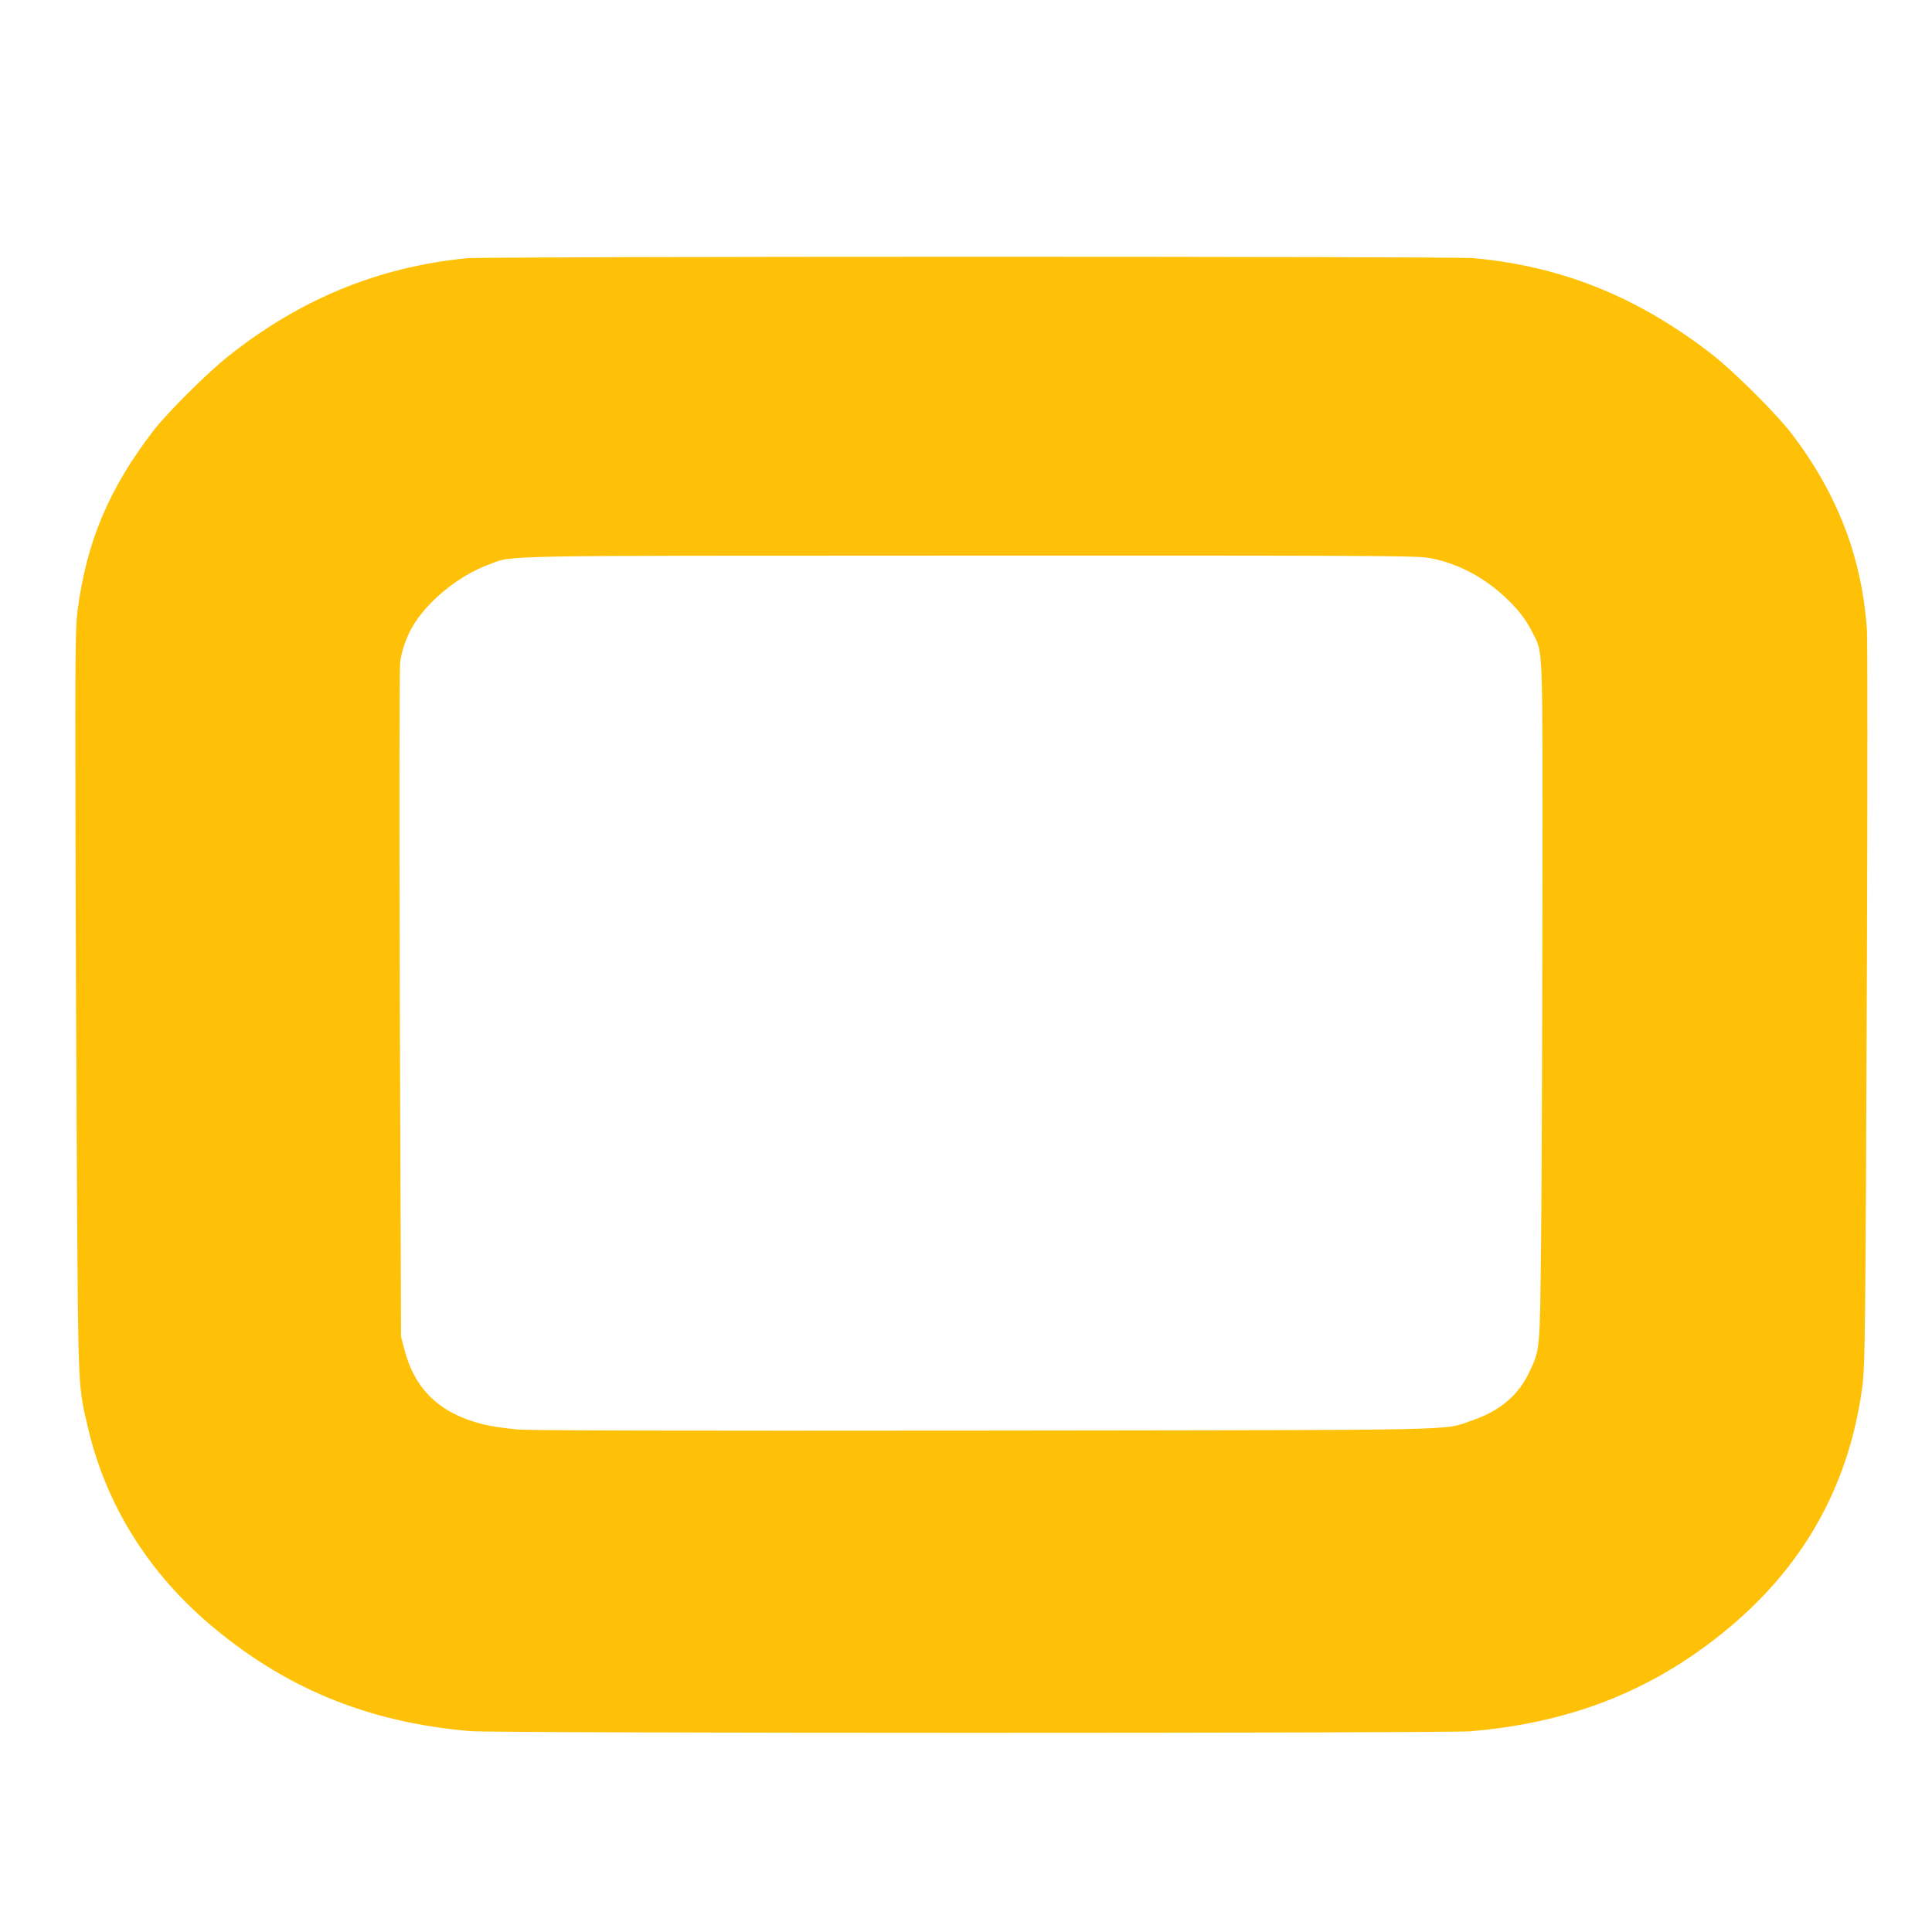<?xml version="1.0" standalone="no"?>
<!DOCTYPE svg PUBLIC "-//W3C//DTD SVG 20010904//EN"
 "http://www.w3.org/TR/2001/REC-SVG-20010904/DTD/svg10.dtd">
<svg version="1.0" xmlns="http://www.w3.org/2000/svg"
 width="1280pt" height="1280pt" viewBox="0 0 1280 1280"
 preserveAspectRatio="xMidYMid meet">
<g transform="translate(0,1280) scale(0.1,-0.1)"
fill="#ffc107" stroke="none">
<path d="M3090 11089 c-589 -59 -1107 -273 -1585 -655 -136 -109 -398 -370
-486 -484 -296 -384 -446 -739 -505 -1195 -15 -116 -16 -261 -14 -1385 1 -690
6 -1799 10 -2465 9 -1334 7 -1288 76 -1577 117 -491 387 -929 784 -1273 503
-434 1060 -666 1745 -724 165 -15 6464 -15 6630 -1 650 56 1176 259 1653 639
534 425 845 965 938 1626 21 153 23 282 33 2865 4 1125 4 2099 0 2165 -32 477
-193 899 -496 1298 -100 132 -386 417 -533 531 -490 380 -995 583 -1580 636
-142 12 -6543 12 -6670 -1z m6368 -1984 c165 -27 327 -103 467 -220 107 -90
177 -174 225 -270 75 -151 70 -19 69 -1795 -1 -877 -5 -1890 -9 -2250 -8 -732
-6 -709 -82 -869 -70 -146 -195 -251 -373 -311 -203 -69 50 -64 -3225 -68
-2003 -2 -3000 0 -3096 7 -84 7 -181 21 -239 36 -282 71 -448 231 -516 495
l-22 85 -8 2200 c-4 1281 -3 2228 2 2267 10 74 39 160 77 228 98 173 310 347
514 421 165 61 -29 57 3178 58 2585 1 2956 -1 3038 -14z"/>
</g>
</svg>
